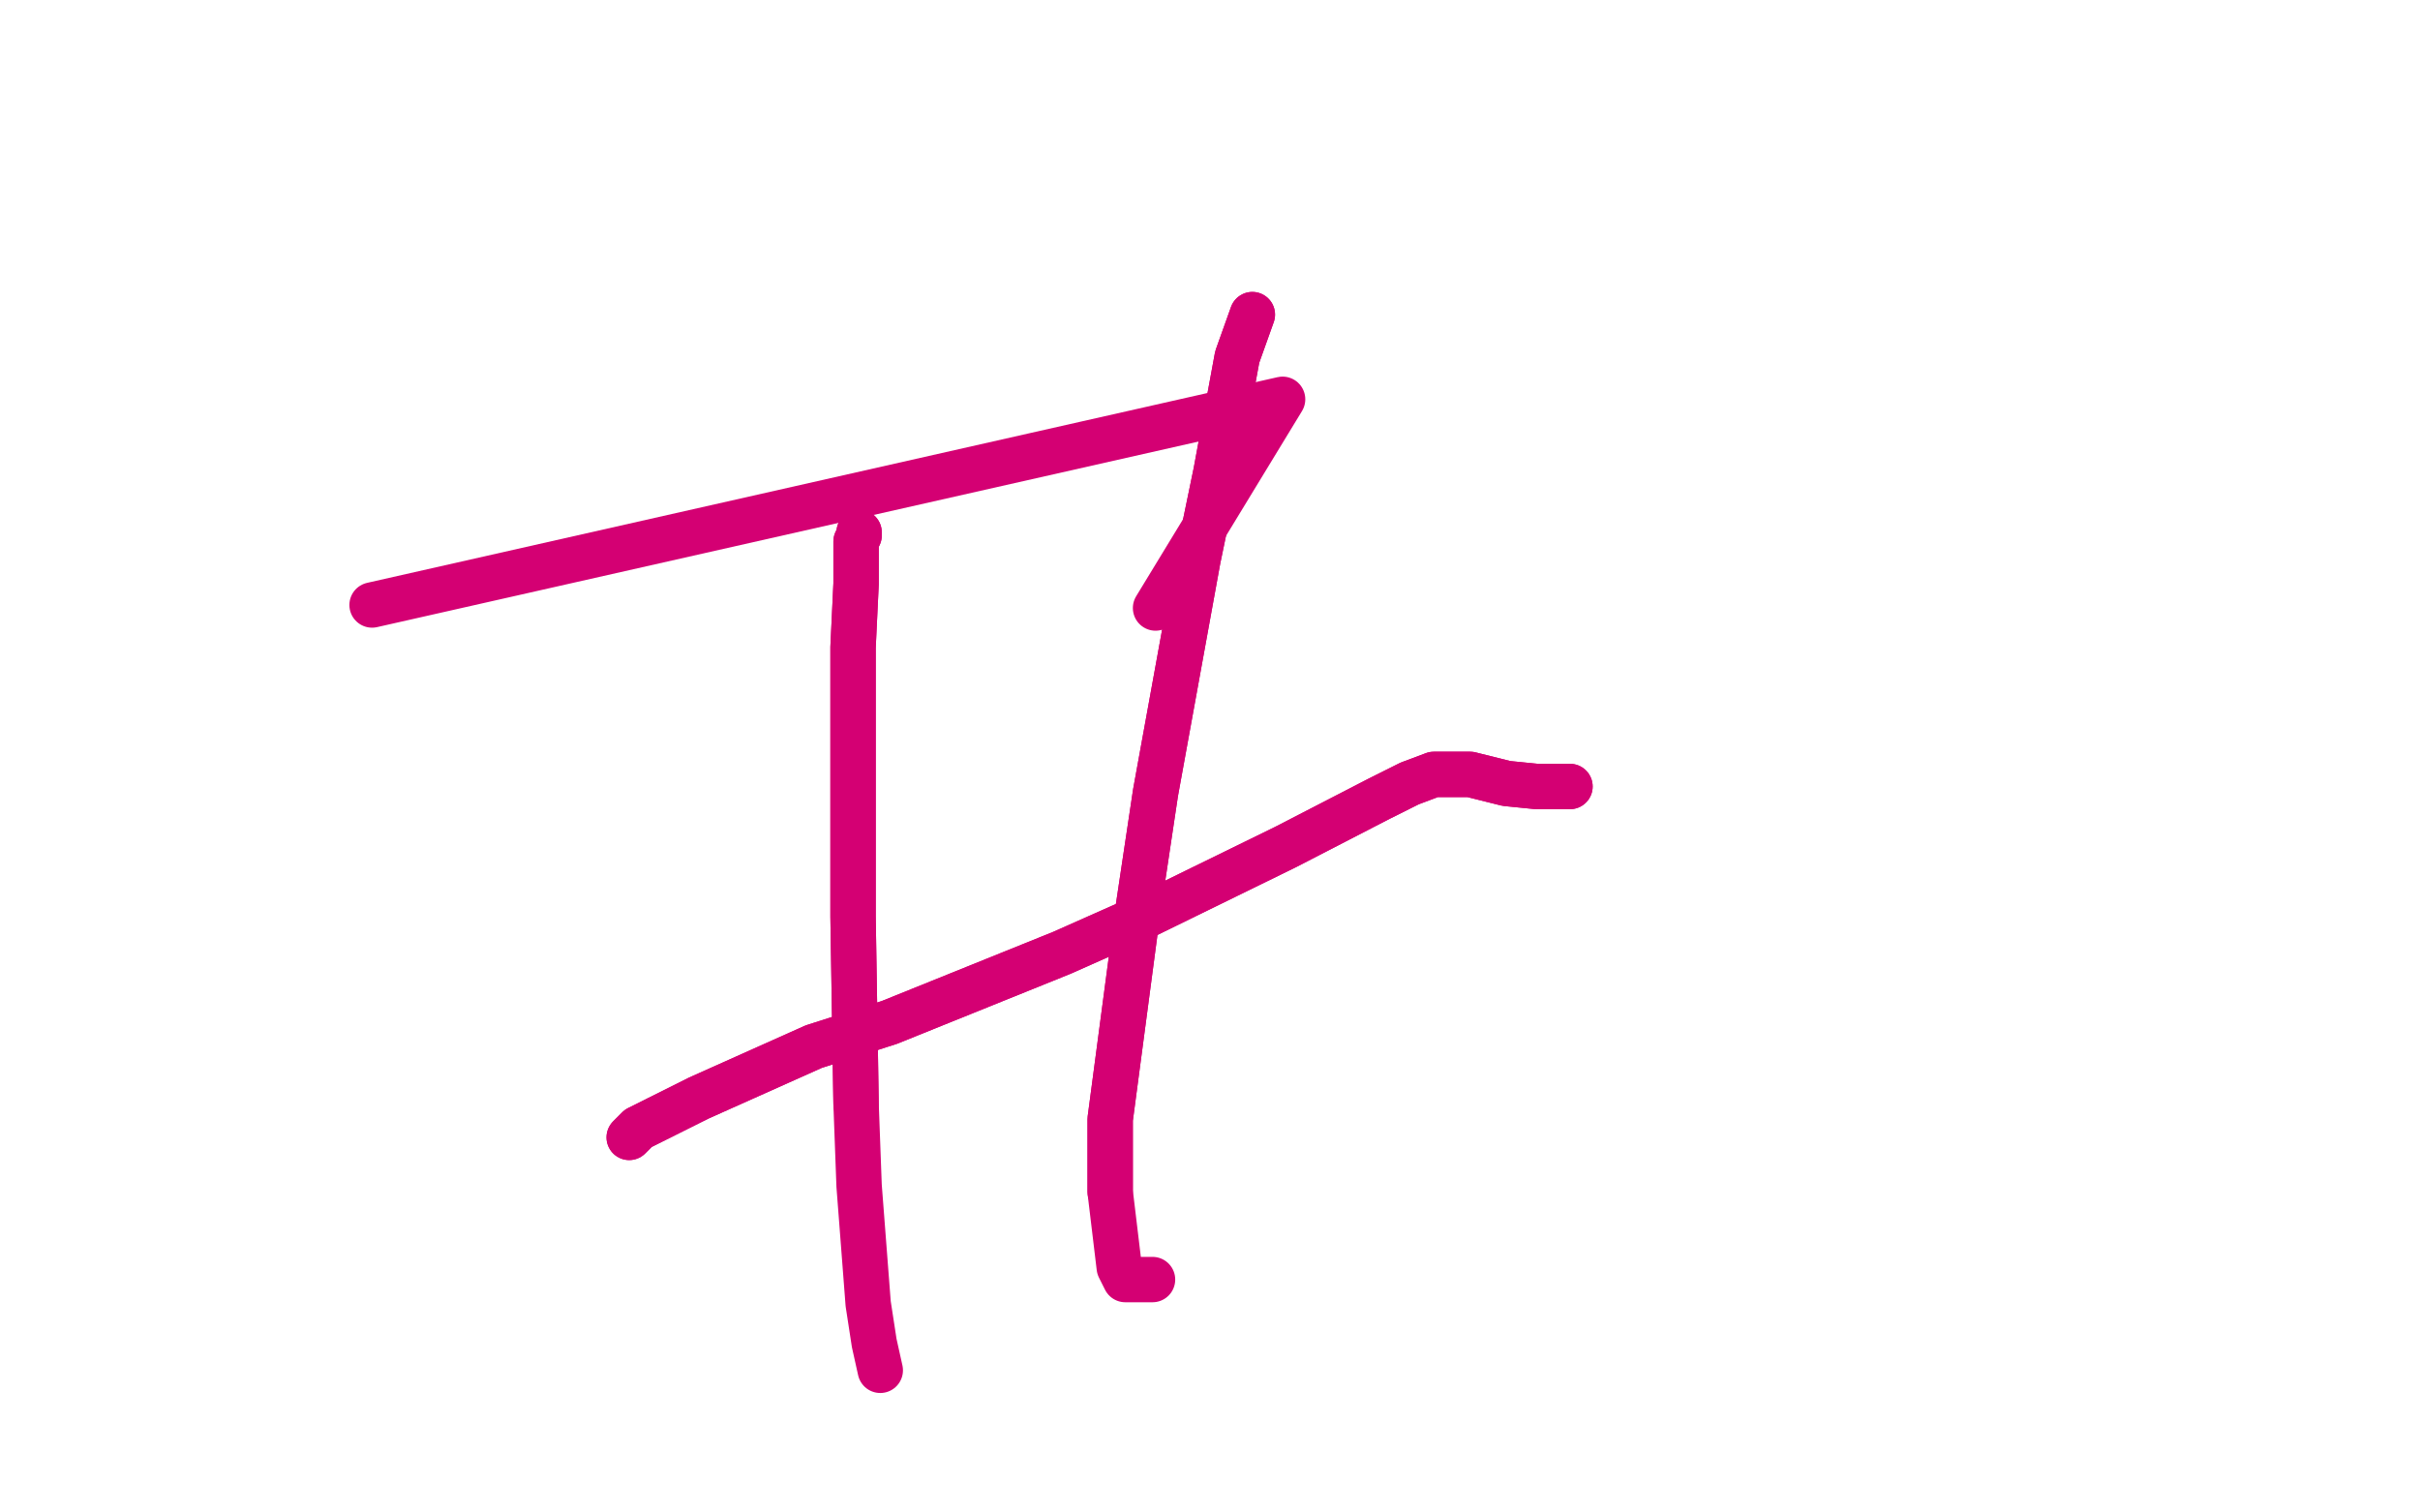 <?xml version="1.0" standalone="no"?>
<!DOCTYPE svg PUBLIC "-//W3C//DTD SVG 1.1//EN"
"http://www.w3.org/Graphics/SVG/1.1/DTD/svg11.dtd">

<svg width="800" height="500" version="1.1" xmlns="http://www.w3.org/2000/svg" xmlns:xlink="http://www.w3.org/1999/xlink" style="stroke-antialiasing: false"><desc>This SVG has been created on https://colorillo.com/</desc><rect x='0' y='0' width='800' height='500' style='fill: rgb(255,255,255); stroke-width:0' /><polyline points="123,200 424,132 424,132 382,201 382,201" style="fill: none; stroke: #d40073; stroke-width: 15; stroke-linejoin: round; stroke-linecap: round; stroke-antialiasing: false; stroke-antialias: 0; opacity: 1.0"/>
<polyline points="208,376 211,373 211,373 231,363 231,363 269,346 269,346 294,338 294,338 351,315 351,315 378,303 378,303 425,280 425,280 456,264 466,259 474,256 486,256 498,259 508,260 519,260" style="fill: none; stroke: #d40073; stroke-width: 15; stroke-linejoin: round; stroke-linecap: round; stroke-antialiasing: false; stroke-antialias: 0; opacity: 1.0"/>
<polyline points="208,376 211,373 211,373 231,363 231,363 269,346 269,346 294,338 294,338 351,315 351,315 378,303 378,303 425,280 456,264 466,259 474,256 486,256 498,259 508,260 519,260" style="fill: none; stroke: #d40073; stroke-width: 15; stroke-linejoin: round; stroke-linecap: round; stroke-antialiasing: false; stroke-antialias: 0; opacity: 1.0"/>
<polyline points="284,176 284,177 284,177 283,179 283,179 283,193 283,193 282,214 282,214 282,272 282,272 282,303 282,303 283,365 283,365" style="fill: none; stroke: #d40073; stroke-width: 15; stroke-linejoin: round; stroke-linecap: round; stroke-antialiasing: false; stroke-antialias: 0; opacity: 1.0"/>
<polyline points="284,176 284,177 284,177 283,179 283,179 283,193 283,193 282,214 282,214 282,272 282,272 282,303 282,303 283,365 284,392 287,431 289,444 291,453" style="fill: none; stroke: #d40073; stroke-width: 15; stroke-linejoin: round; stroke-linecap: round; stroke-antialiasing: false; stroke-antialias: 0; opacity: 1.0"/>
<polyline points="414,104 409,118 409,118 402,156 402,156 396,185 396,185 382,262 382,262 376,302 376,302 367,370 367,370 367,394 367,394" style="fill: none; stroke: #d40073; stroke-width: 15; stroke-linejoin: round; stroke-linecap: round; stroke-antialiasing: false; stroke-antialias: 0; opacity: 1.0"/>
<polyline points="414,104 409,118 409,118 402,156 402,156 396,185 396,185 382,262 382,262 376,302 376,302 367,370 367,370 367,394 370,419 372,423 381,423" style="fill: none; stroke: #d40073; stroke-width: 15; stroke-linejoin: round; stroke-linecap: round; stroke-antialiasing: false; stroke-antialias: 0; opacity: 1.0"/>
</svg>
